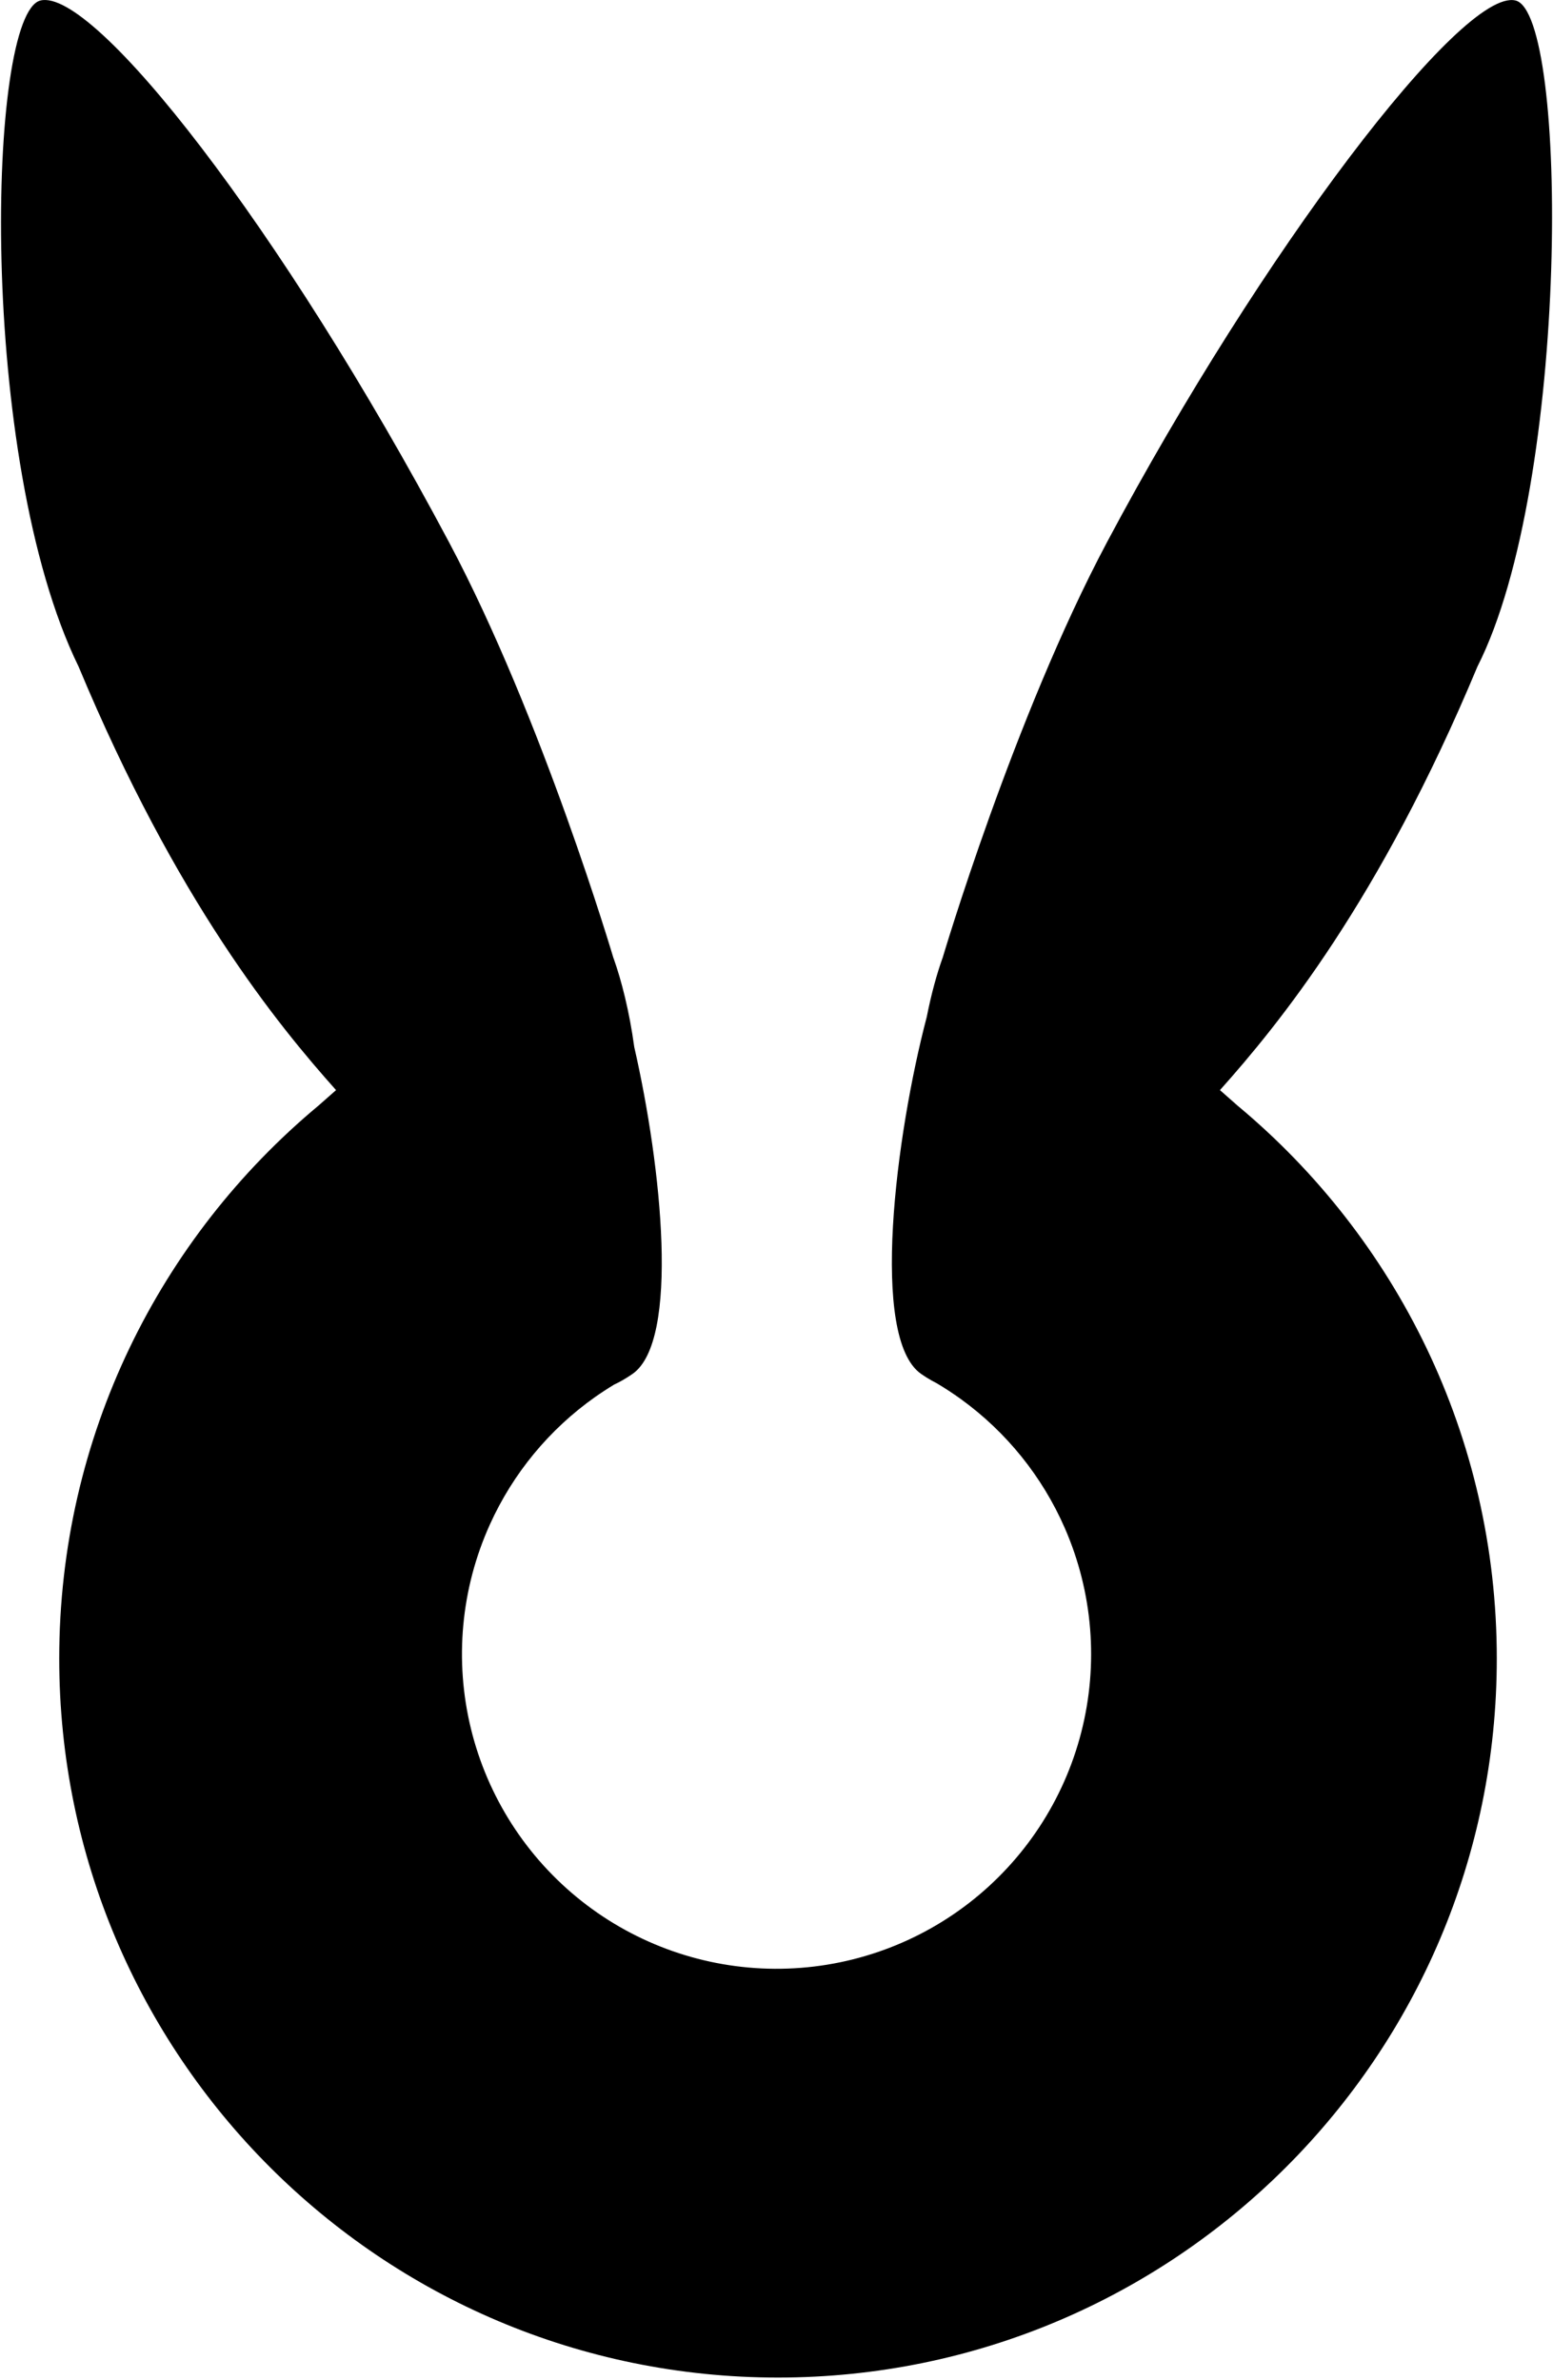 <svg width="233" height="357" viewBox="0 0 233 357" fill="none" xmlns="http://www.w3.org/2000/svg">
<path d="M92.053 143.745C92.053 143.745 81.376 107.646 67.37 81.326C42.149 33.932 14.075 -1.831 6.081 0.073C-1.913 1.976 -3.447 68.877 11.791 99.978C26.477 135.174 41.669 153.696 50.419 163.498L47.77 165.832C24.01 185.614 8.886 215.415 8.886 248.749C8.886 308.308 57.167 356.59 116.726 356.59C176.285 356.59 224.567 308.308 224.567 248.749C224.567 215.415 209.443 185.614 185.682 165.832L183.033 163.498C191.784 153.696 206.975 135.174 221.661 99.978C235.562 72.604 235.365 1.976 227.371 0.073C219.377 -1.831 189.228 37.832 166.083 81.326C152.076 107.646 141.399 143.745 141.399 143.745L141.376 143.738V143.78C140.574 146.03 139.731 149.029 139.045 152.512C134.39 170.206 130.453 200.695 138.203 206.066C138.457 206.242 138.708 206.409 138.957 206.566L138.972 206.576L138.981 206.581C139.517 206.919 140.039 207.214 140.548 207.469C141.8 208.21 143.014 209.006 144.186 209.855C150.974 214.77 156.364 221.429 159.751 229.176C163.968 238.82 164.84 249.597 162.228 259.794C159.617 269.99 153.672 279.021 145.338 285.451C137.004 291.881 126.761 295.341 116.235 295.28C105.709 295.219 95.506 291.642 87.247 285.117C78.988 278.591 73.147 269.492 70.654 259.266C68.16 249.04 69.156 238.274 73.484 228.679C76.96 220.971 82.426 214.375 89.27 209.538C90.197 208.884 91.149 208.261 92.125 207.672C92.885 207.319 93.677 206.876 94.5 206.332C94.513 206.325 94.525 206.318 94.538 206.311L94.536 206.308C94.654 206.229 94.772 206.149 94.892 206.066C102.015 201.129 99.265 174.972 95.159 157.035C94.422 151.621 93.207 146.956 92.076 143.78V143.738L92.053 143.745Z" fill="black"/>
</svg>

